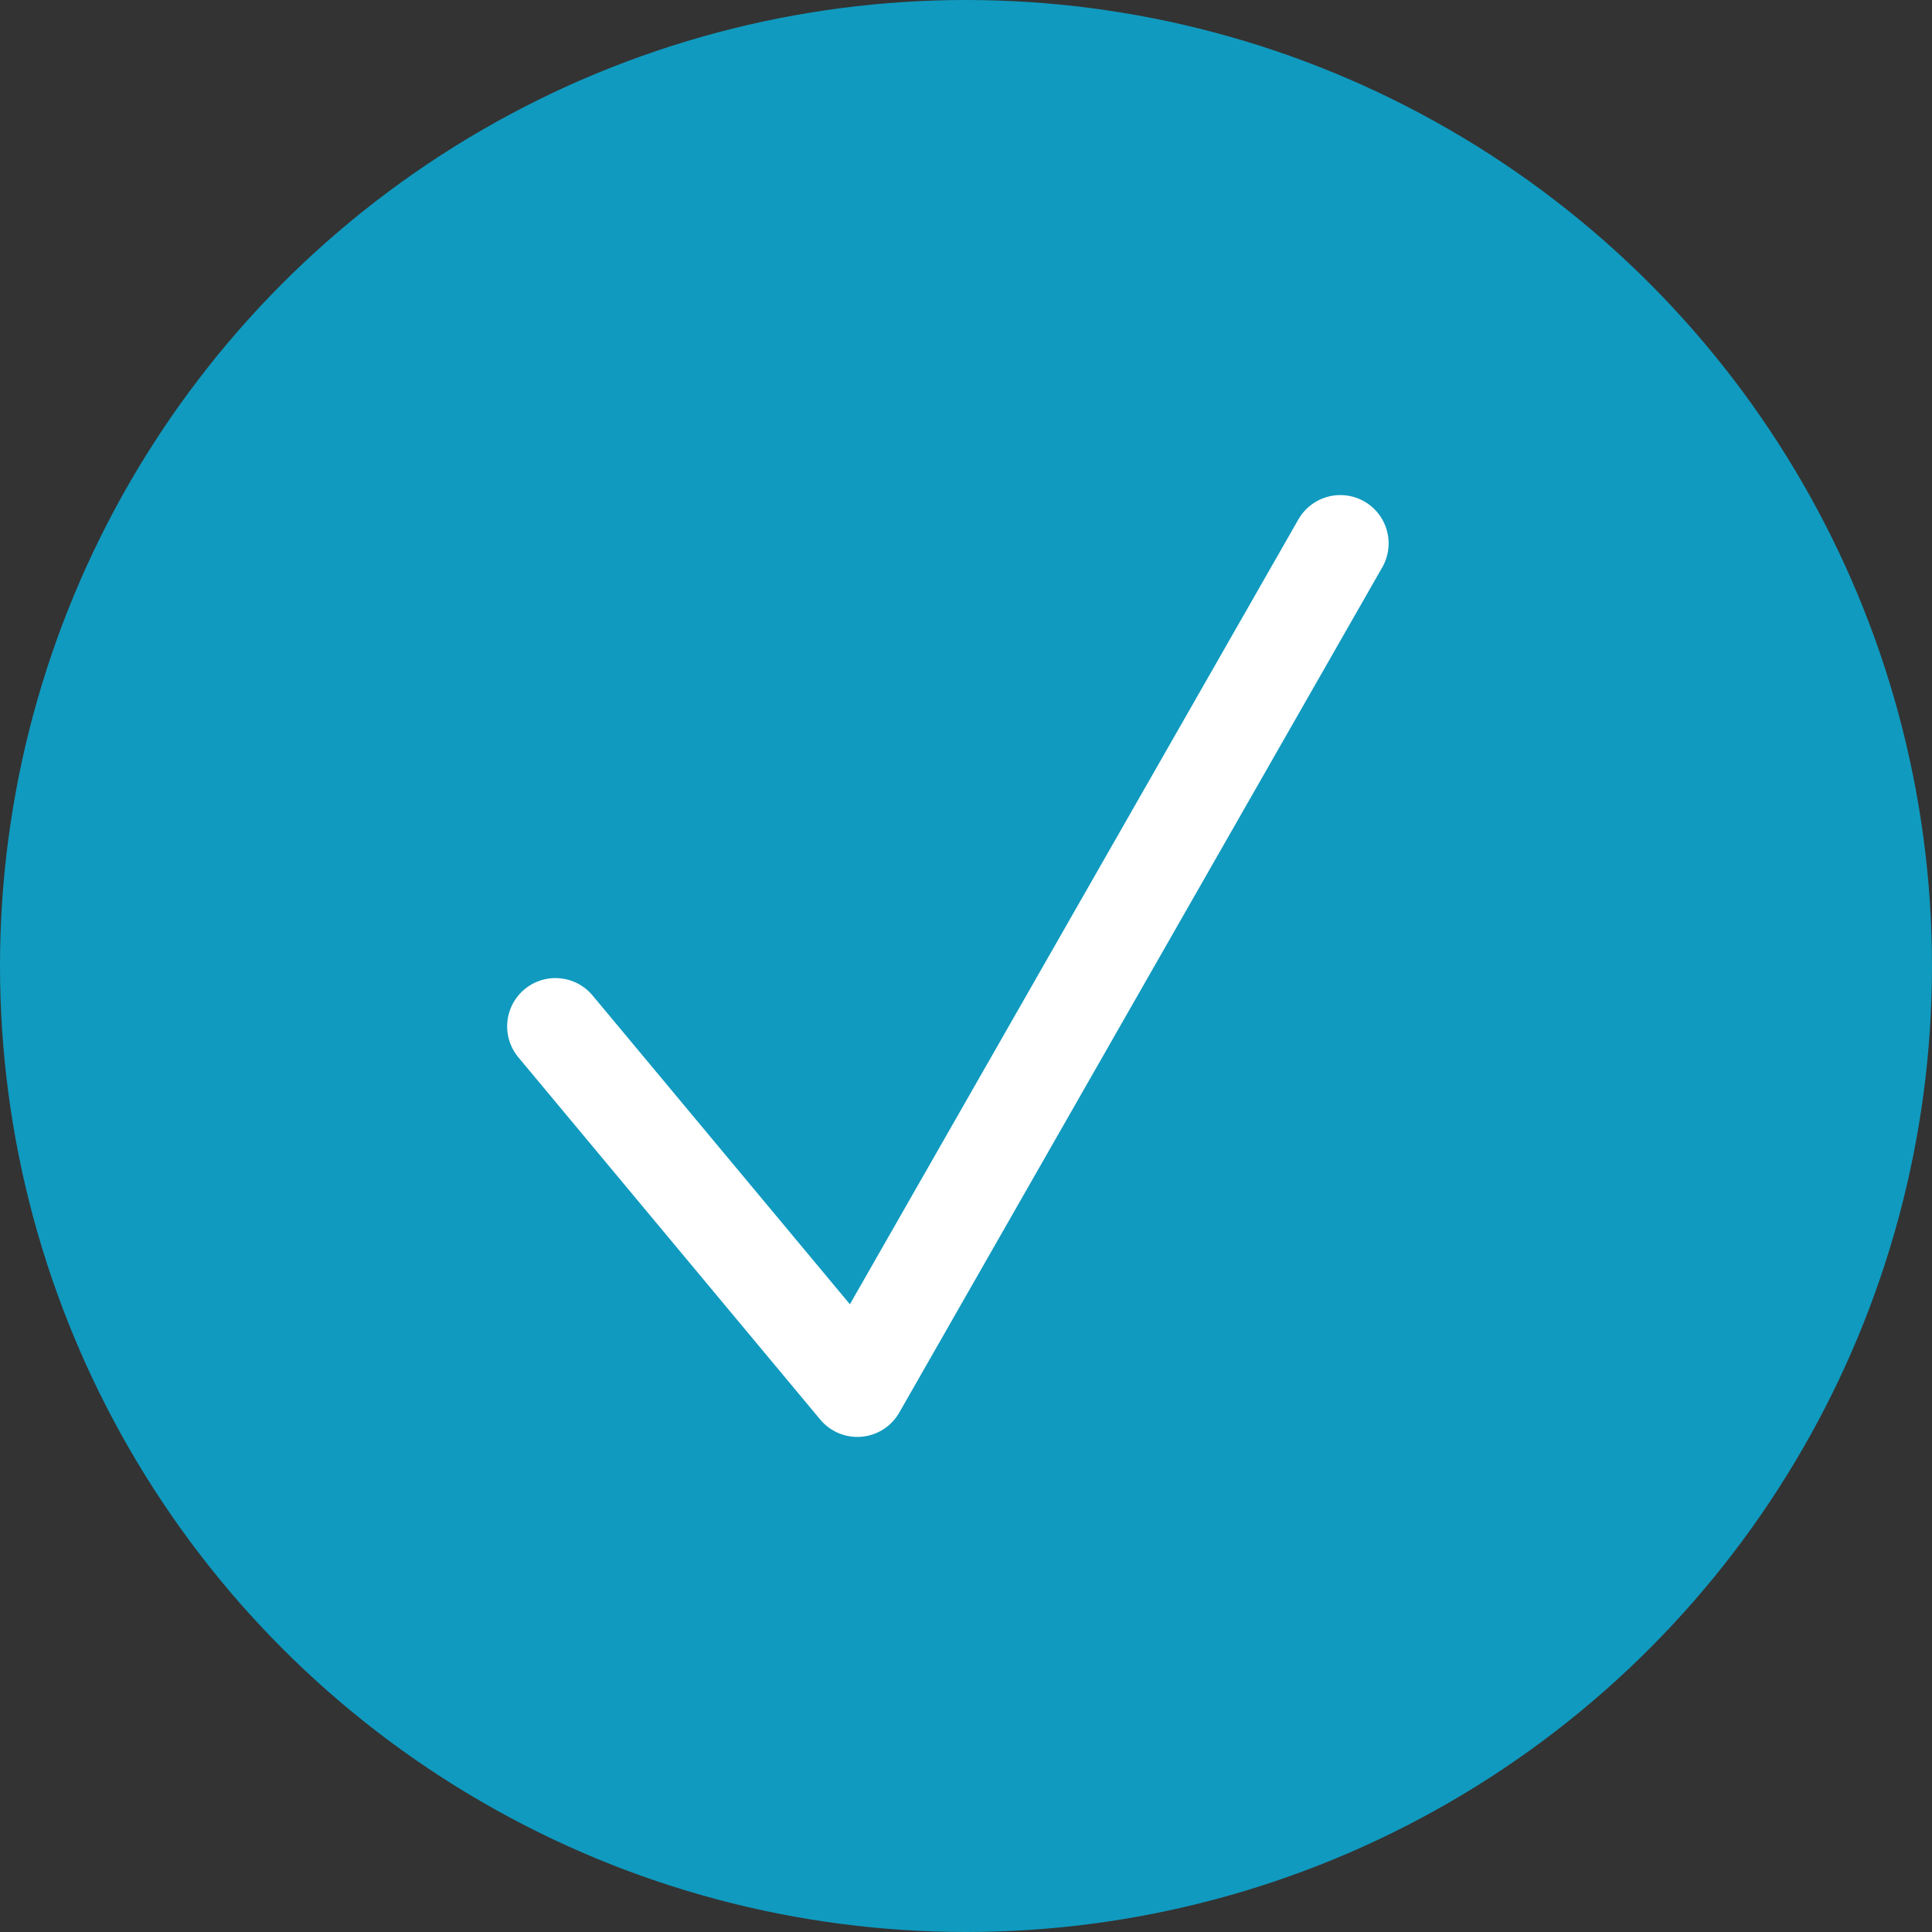 <svg xmlns="http://www.w3.org/2000/svg" viewBox="0 0 40 40"><rect x="0" y="0" width="40" height="40" fill="#333333" stroke="none"/><defs><style>.cls-1{fill:#109abf;}.cls-2{fill:none;stroke:#fff;stroke-linecap:round;stroke-linejoin:round;stroke-width:2px;}</style></defs><g id="Isolation_Mode" data-name="Isolation Mode"><circle class="cls-1" cx="20" cy="20" r="20"/><polyline class="cls-2" points="11.5 21.25 17.75 28.75 27.75 11.25"/></g></svg>
